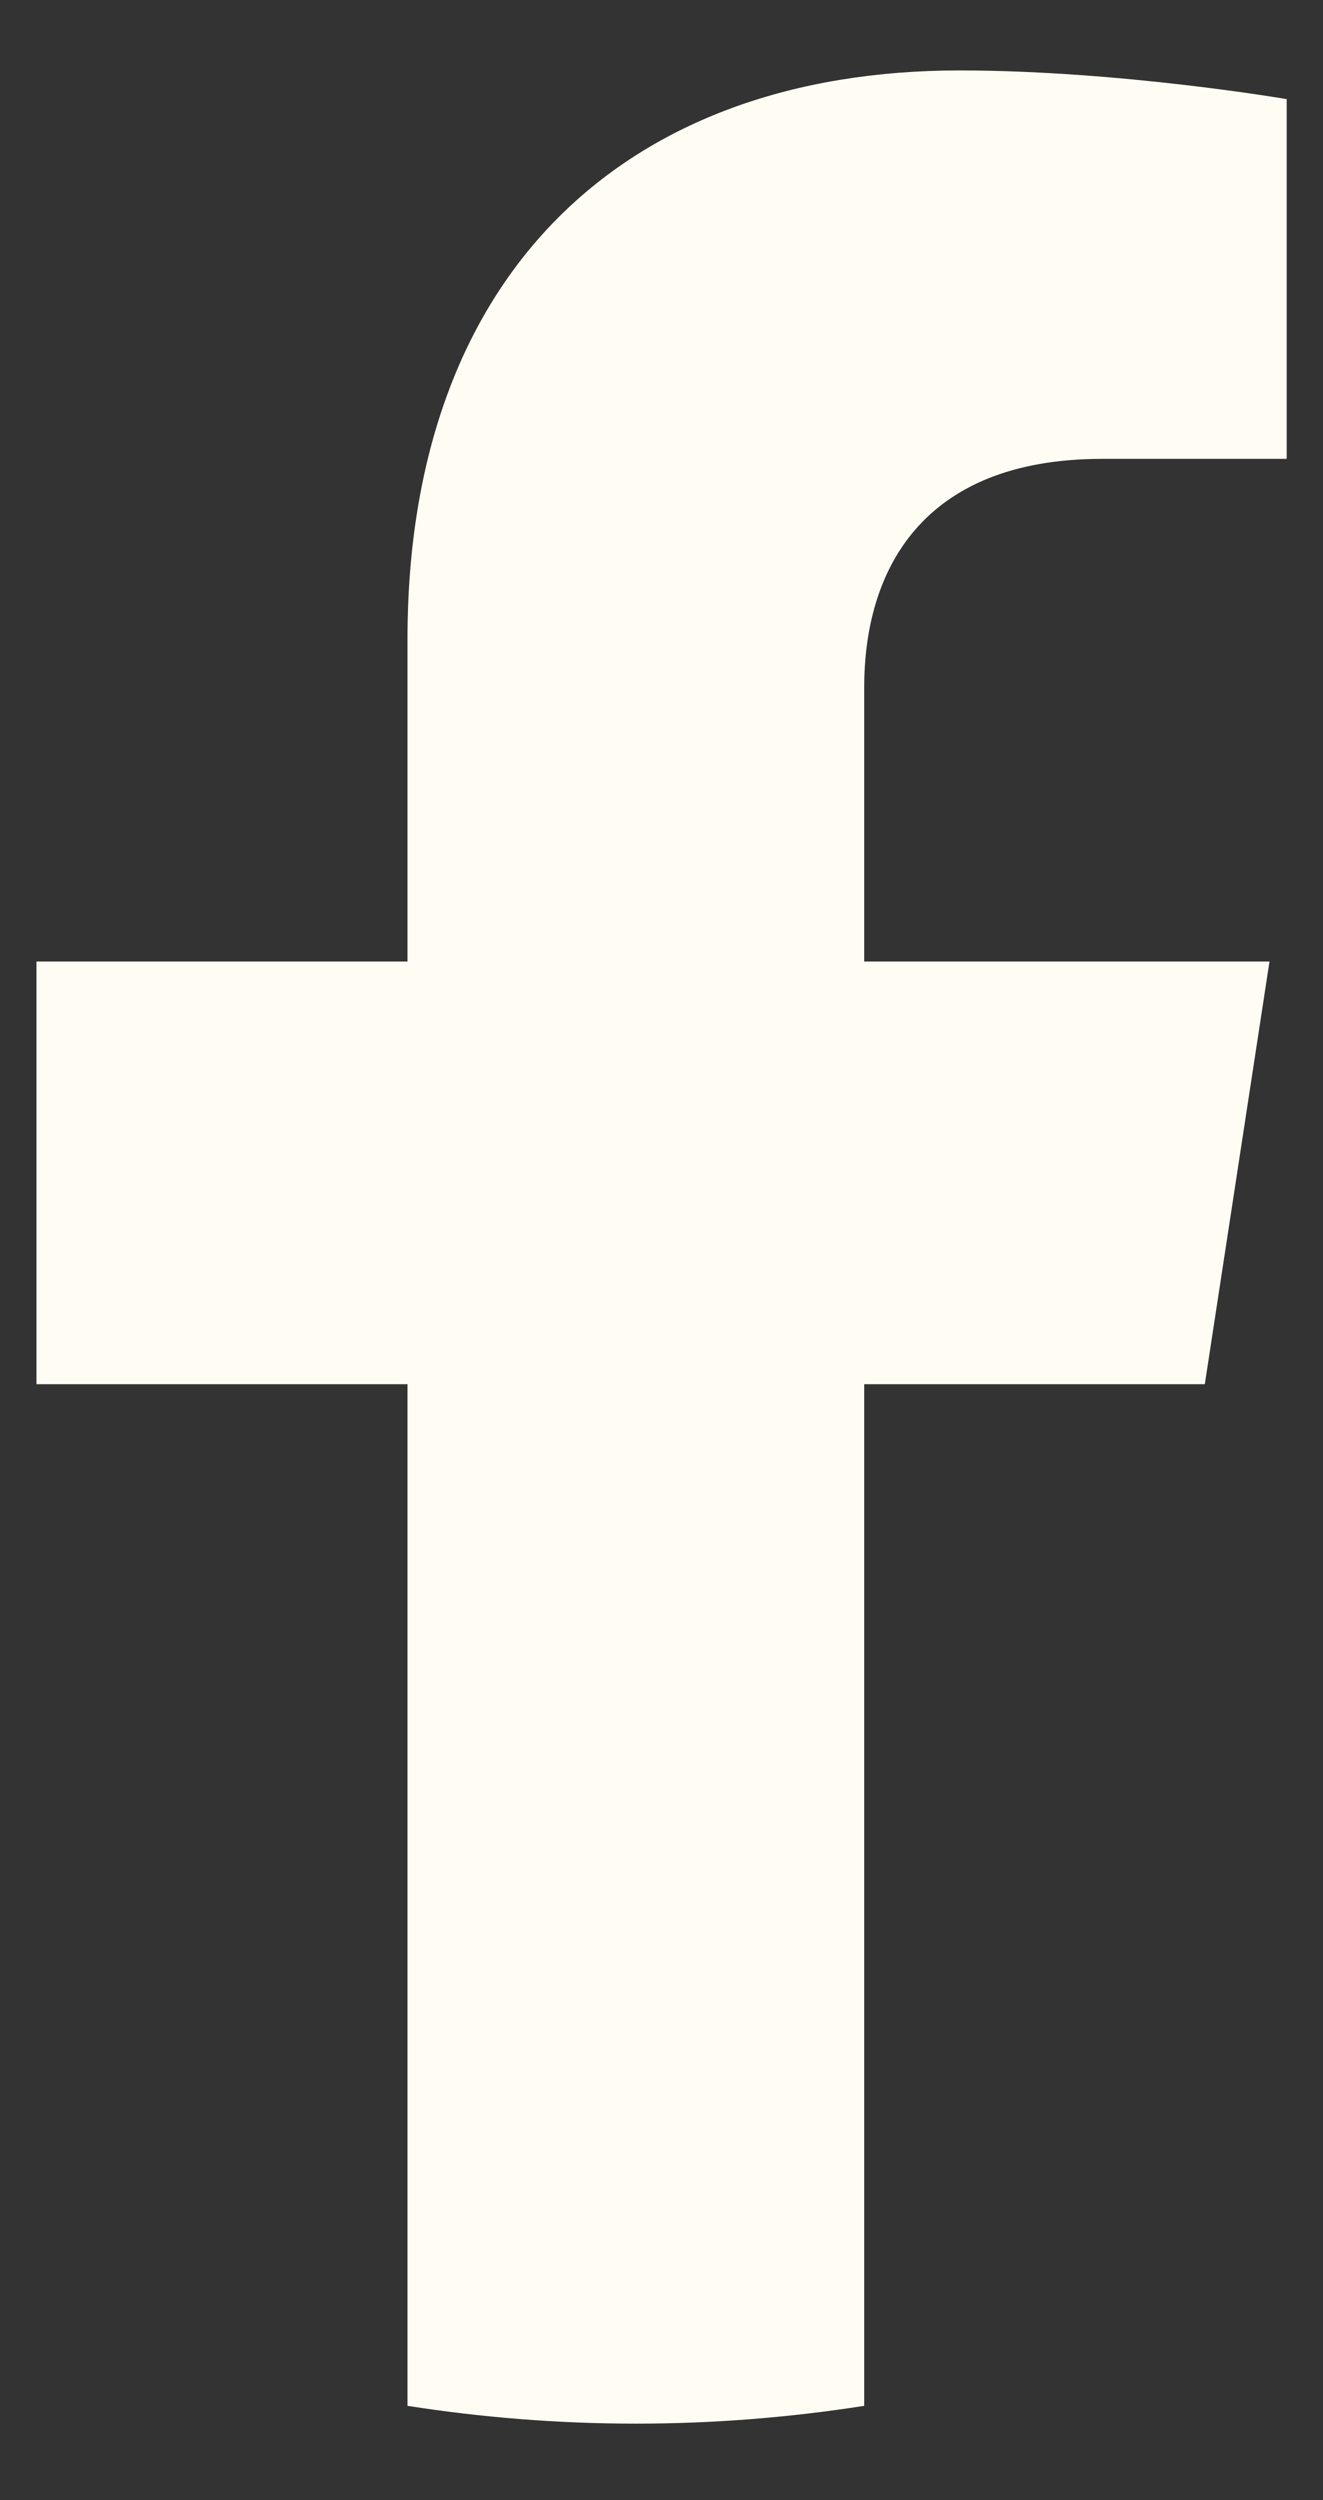 <svg width="9" height="17" viewBox="0 0 9 17" fill="none" xmlns="http://www.w3.org/2000/svg">
<rect x="0" y="0" width="9" height="17" fill="#333333" stroke="none"/>
<path d="M8.196 9.412L8.636 6.538L5.879 6.538L5.879 4.673C5.879 3.887 6.264 3.12 7.499 3.12L8.753 3.12L8.753 0.674C8.753 0.674 7.615 0.479 6.527 0.479C4.257 0.479 2.772 1.856 2.772 4.347L2.772 6.538L0.248 6.538L0.248 9.412L2.772 9.412L2.772 16.359C3.278 16.438 3.797 16.48 4.326 16.48C4.854 16.48 5.373 16.438 5.879 16.359L5.879 9.412L8.196 9.412Z" fill="#FFFDF3"/>
</svg>

